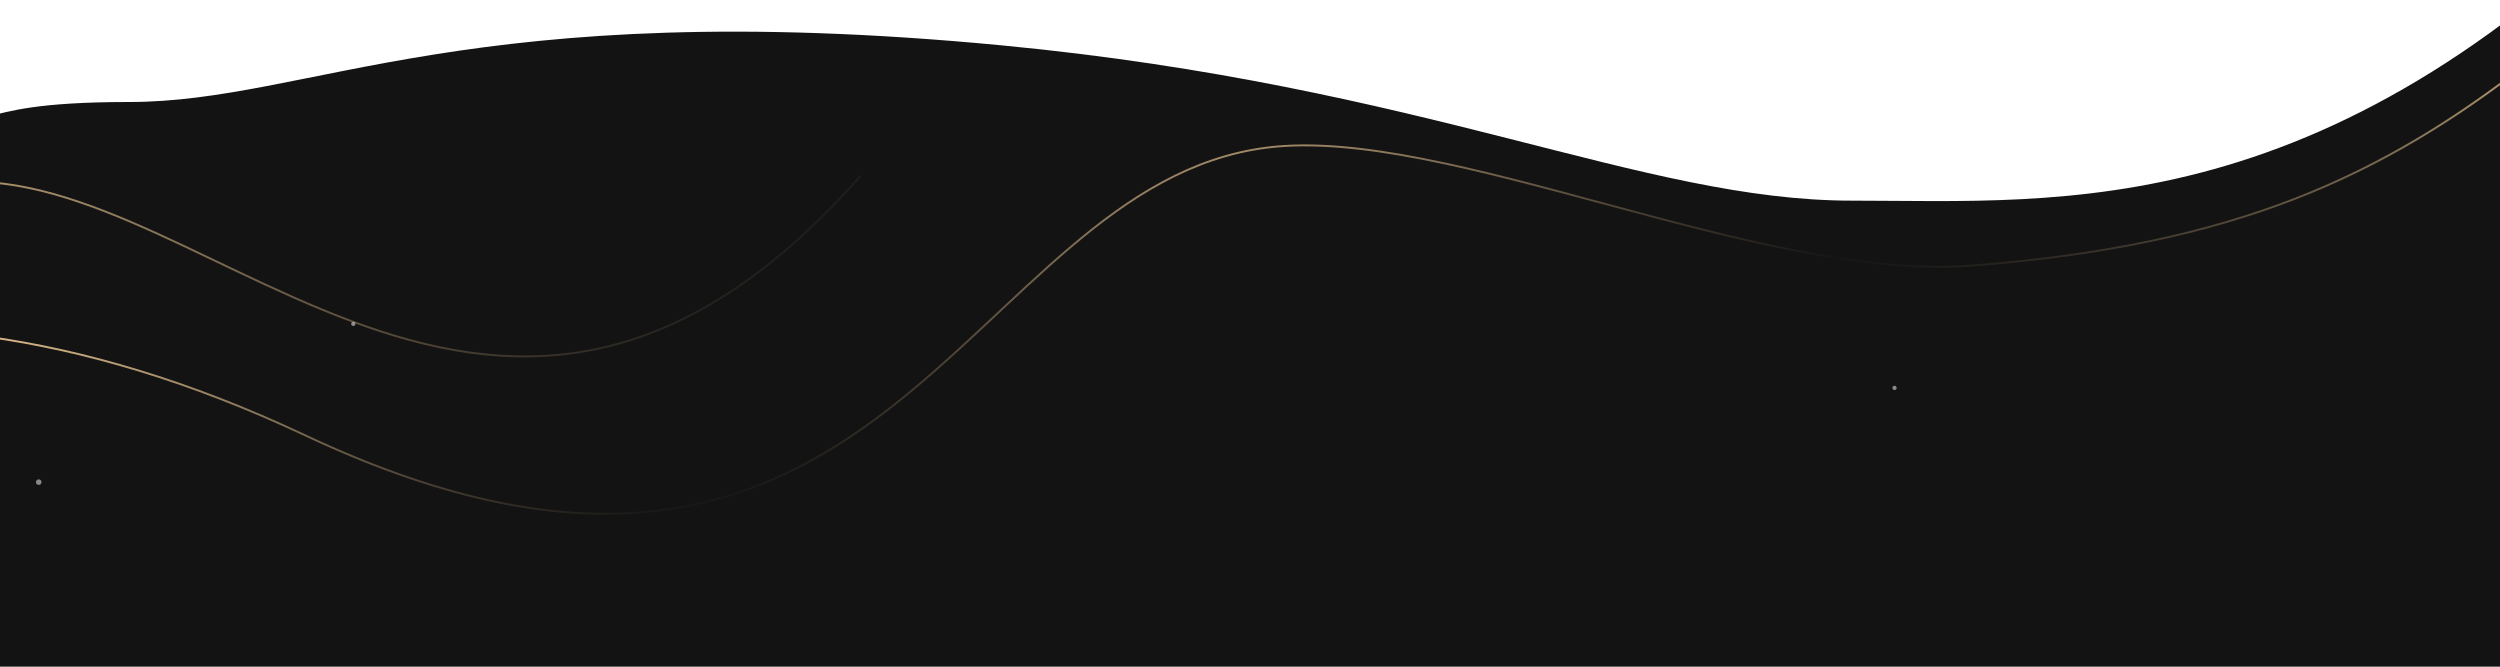 <?xml version="1.0" encoding="UTF-8"?> <svg xmlns="http://www.w3.org/2000/svg" width="1200" height="320" viewBox="0 0 1200 320" fill="none"> <g clip-path="url(#clip0_151_2169)"> <path d="M480.968 21.785C685.166 41.32 787.886 96.309 888.942 96.309C989.997 96.309 1119.46 109.091 1284.82 -63.194C1398.07 -181.18 1235.77 380.692 1284.82 453.241L-59.77 453.241L-59.77 52.025C8.824 66.76 -26.038 48.963 61.817 48.963C149.475 48.963 224.884 -2.713 480.968 21.785Z" fill="#131313"></path> <path d="M-265 237.549C-220.657 184.338 -76.305 104.111 146.364 208.897C424.701 339.878 462.887 89.264 608.195 70.845C693.538 60.027 844.618 135.324 946.221 127.508C1073.22 117.739 1143.57 84.522 1213.91 29.813" stroke="url(#paint0_linear_151_2169)" stroke-width="0.936"></path> <path d="M-265 237.549C-220.657 184.338 -76.305 104.111 146.364 208.897C424.701 339.878 462.887 89.264 608.195 70.845C693.538 60.027 844.618 135.324 946.221 127.508C1073.22 117.739 1143.57 84.522 1213.91 29.813" stroke="url(#paint1_linear_151_2169)" stroke-width="0.936"></path> <path d="M413.011 84.448C232.851 288.848 89.974 64.118 -33.588 89.197" stroke="url(#paint2_linear_151_2169)" stroke-width="0.936"></path> <g filter="url(#filter0_f_151_2169)"> <ellipse cx="-325.806" cy="337.252" rx="140.039" ry="124.759" fill="#DBBA8A" fill-opacity="0.2"></ellipse> </g> <g filter="url(#filter1_f_151_2169)"> <ellipse cx="1473.32" cy="852.423" rx="140.039" ry="343.259" fill="#DBBA8A" fill-opacity="0.2"></ellipse> </g> <circle opacity="0.5" cx="18.59" cy="231.424" r="1.323" fill="white"></circle> <circle opacity="0.5" cx="909.382" cy="186.197" r="1.01" transform="rotate(0.17 909.382 186.197)" fill="white"></circle> <circle opacity="0.5" cx="169.573" cy="155.483" r="1.01" transform="rotate(0.17 169.573 155.483)" fill="white"></circle> </g> <defs> <filter id="filter0_f_151_2169" x="-665.844" y="12.493" width="680.077" height="649.518" filterUnits="userSpaceOnUse" color-interpolation-filters="sRGB"> <feFlood flood-opacity="0" result="BackgroundImageFix"></feFlood> <feBlend mode="normal" in="SourceGraphic" in2="BackgroundImageFix" result="shape"></feBlend> <feGaussianBlur stdDeviation="100" result="effect1_foregroundBlur_151_2169"></feGaussianBlur> </filter> <filter id="filter1_f_151_2169" x="1133.28" y="309.164" width="680.077" height="1086.52" filterUnits="userSpaceOnUse" color-interpolation-filters="sRGB"> <feFlood flood-opacity="0" result="BackgroundImageFix"></feFlood> <feBlend mode="normal" in="SourceGraphic" in2="BackgroundImageFix" result="shape"></feBlend> <feGaussianBlur stdDeviation="100" result="effect1_foregroundBlur_151_2169"></feGaussianBlur> </filter> <linearGradient id="paint0_linear_151_2169" x1="305.339" y1="88.43" x2="340.884" y2="245.639" gradientUnits="userSpaceOnUse"> <stop stop-color="#DBBA8A"></stop> <stop offset="1" stop-color="#DBBA8A" stop-opacity="0"></stop> </linearGradient> <linearGradient id="paint1_linear_151_2169" x1="1032.19" y1="-77.652" x2="961.852" y2="152.909" gradientUnits="userSpaceOnUse"> <stop stop-color="#DBBA8A"></stop> <stop offset="1" stop-color="#DBBA8A" stop-opacity="0"></stop> </linearGradient> <linearGradient id="paint2_linear_151_2169" x1="30.9" y1="-112.689" x2="356.428" y2="188.178" gradientUnits="userSpaceOnUse"> <stop stop-color="#DBBA8A"></stop> <stop offset="1" stop-color="#DBBA8A" stop-opacity="0"></stop> </linearGradient> <clipPath id="clip0_151_2169"> <rect width="1200" height="320" fill="white"></rect> </clipPath> </defs> </svg> 